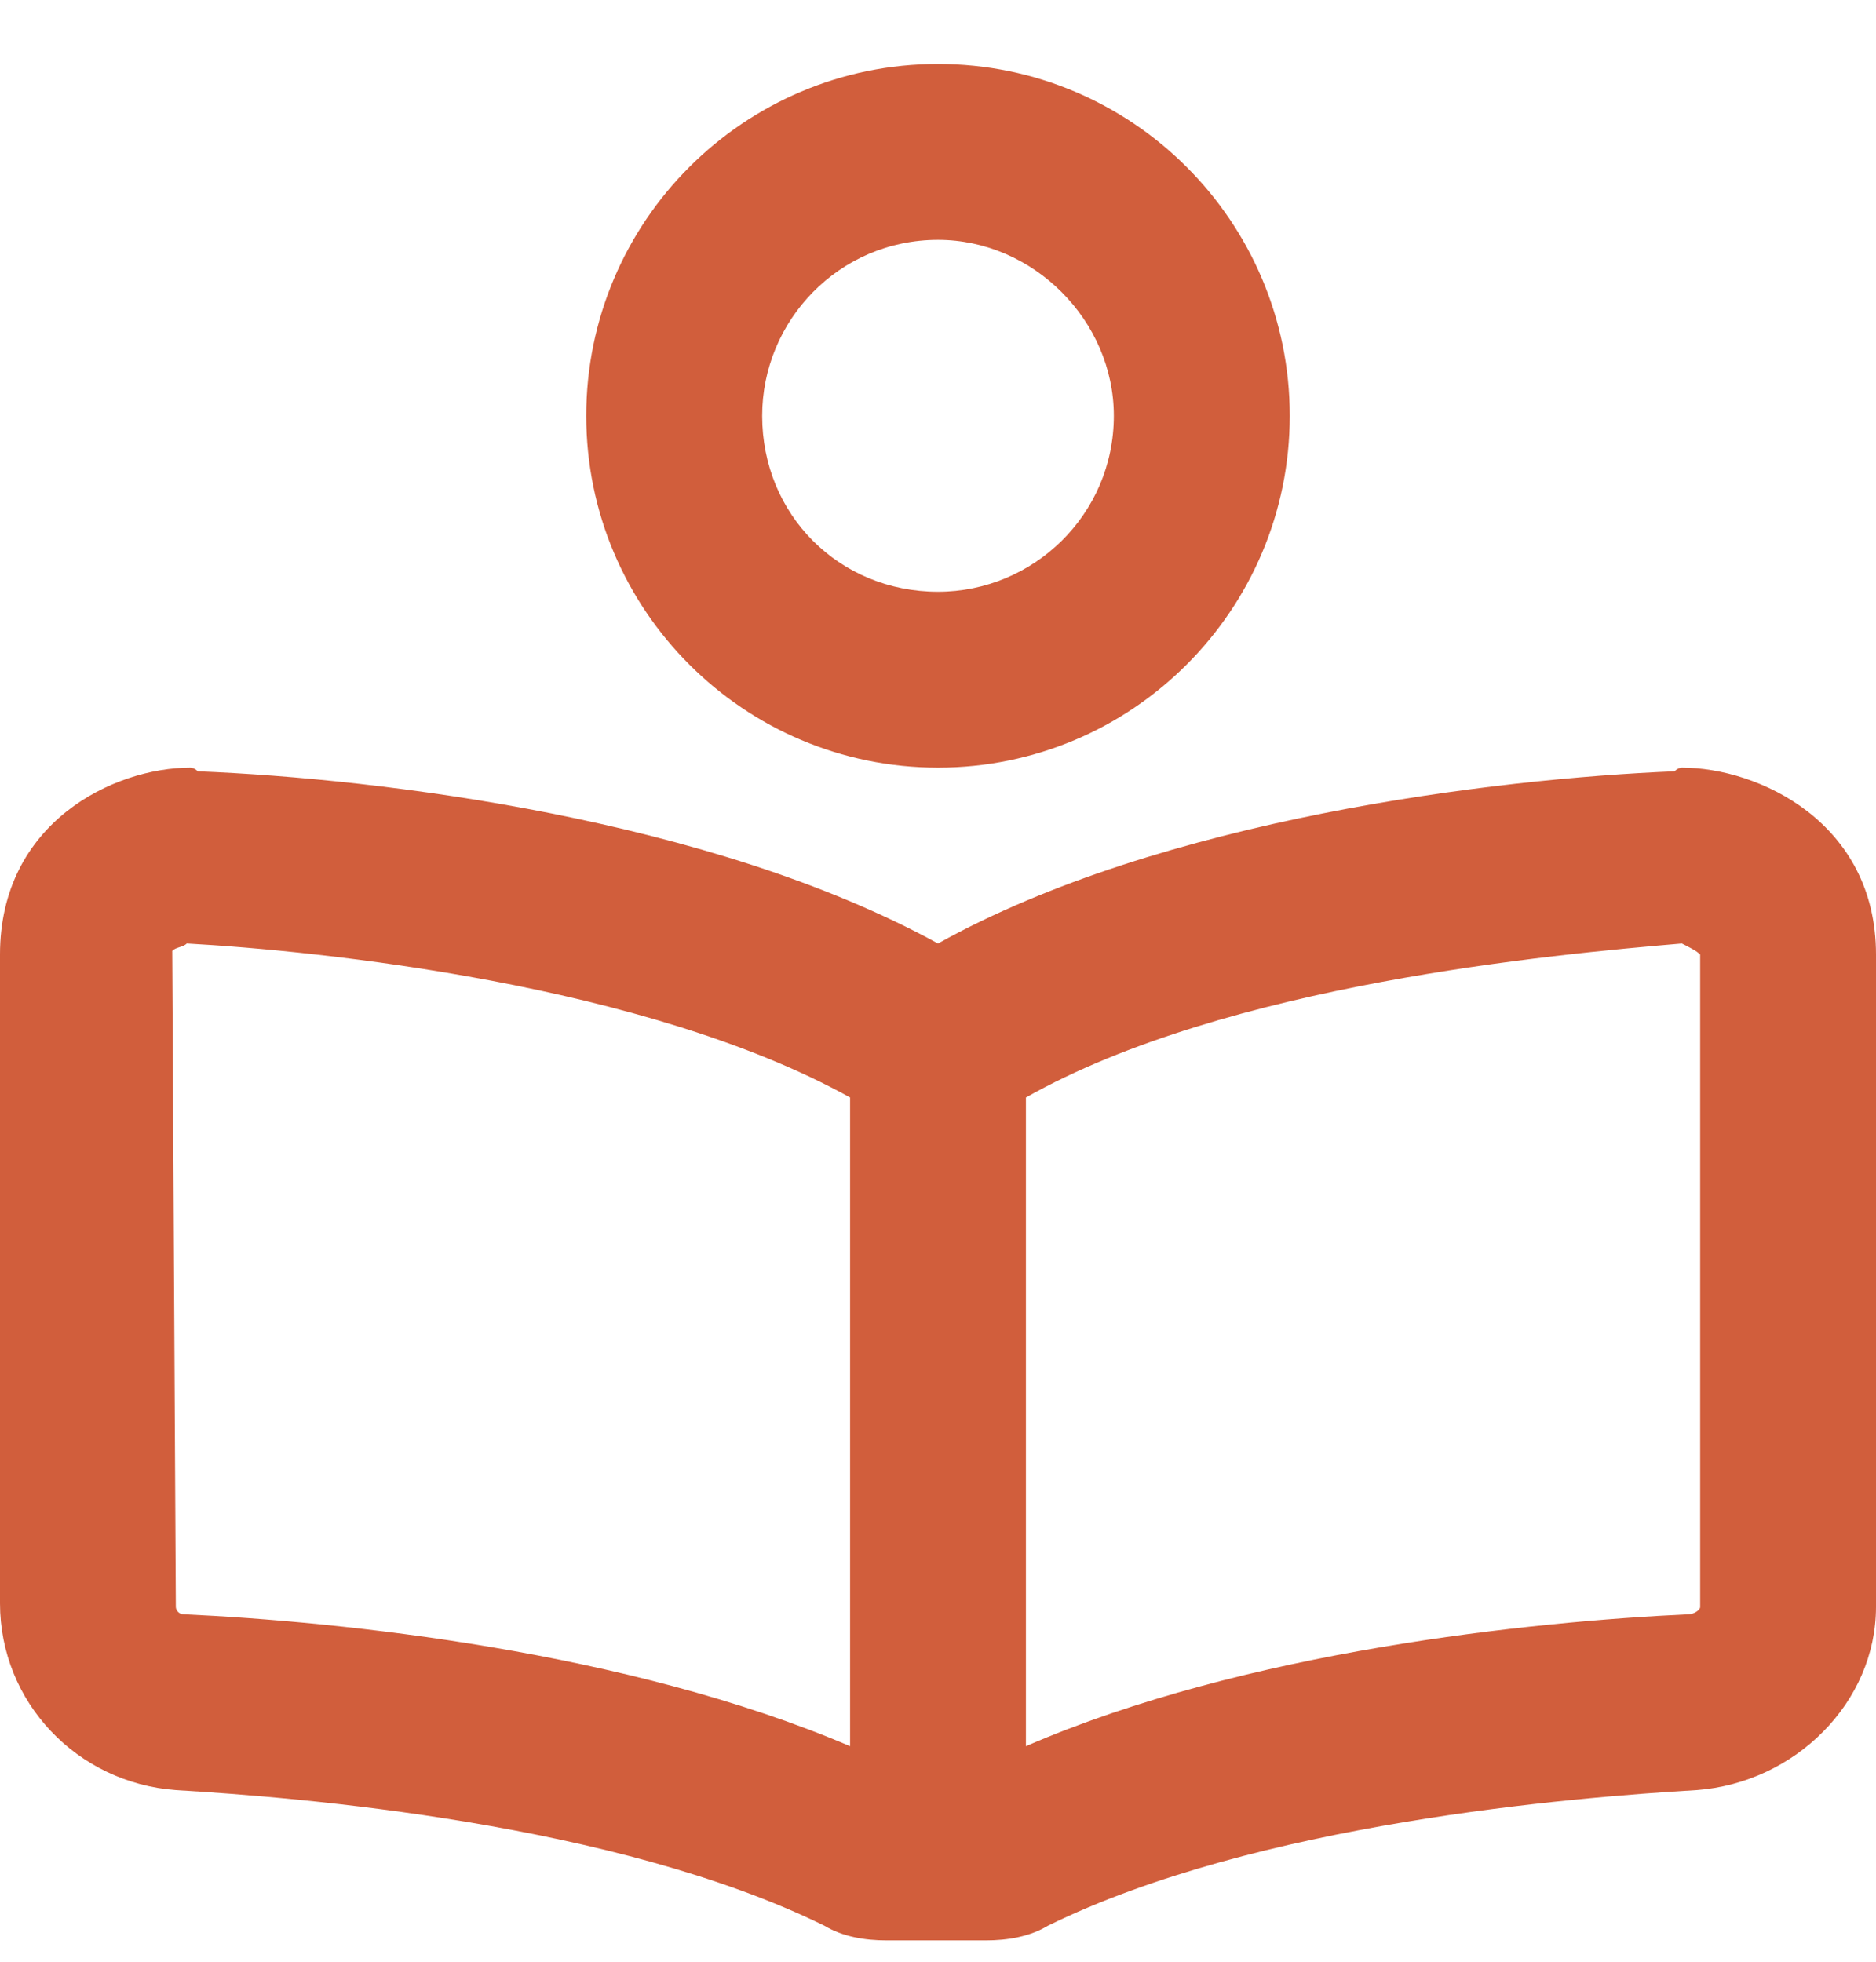 <svg width="22" height="23" viewBox="0 0 22 23" fill="none" xmlns="http://www.w3.org/2000/svg">
<path d="M19.723 9C19.723 9 19.68 9 19.637 9.043C17.531 9.129 13.621 9.602 11 11.062C8.336 9.602 4.469 9.129 2.32 9.043C2.277 9 2.234 9 2.234 9C1.332 9 0 9.645 0 11.191V18.797C0 19.957 0.902 20.902 2.062 20.988C3.523 21.074 7.219 21.375 9.668 22.578C9.883 22.707 10.141 22.75 10.398 22.75H11.559C11.816 22.75 12.074 22.707 12.289 22.578C14.738 21.375 18.434 21.074 19.895 20.988C21.055 20.902 22 19.957 22 18.84V11.191C22 9.645 20.625 9 19.723 9ZM9.969 20.473C7.348 19.355 3.996 19.012 2.148 18.926C2.105 18.926 2.062 18.883 2.062 18.84L2.02 11.148C2.062 11.105 2.148 11.105 2.191 11.062C3.738 11.148 7.562 11.535 9.969 12.867V20.473ZM19.938 18.84C19.938 18.883 19.852 18.926 19.809 18.926C17.961 19.012 14.609 19.355 12.031 20.473V12.867C14.395 11.535 18.219 11.191 19.723 11.062C19.809 11.105 19.895 11.148 19.938 11.191V18.84ZM11 9C13.277 9 15.125 7.152 15.125 4.875C15.125 2.598 13.277 0.75 11 0.75C8.723 0.75 6.875 2.598 6.875 4.875C6.875 7.152 8.723 9 11 9ZM11 2.812C12.117 2.812 13.062 3.758 13.062 4.875C13.062 6.035 12.117 6.938 11 6.938C9.84 6.938 8.938 6.035 8.938 4.875C8.938 3.758 9.84 2.812 11 2.812Z" fill="#D15E3C"/>
</svg>
